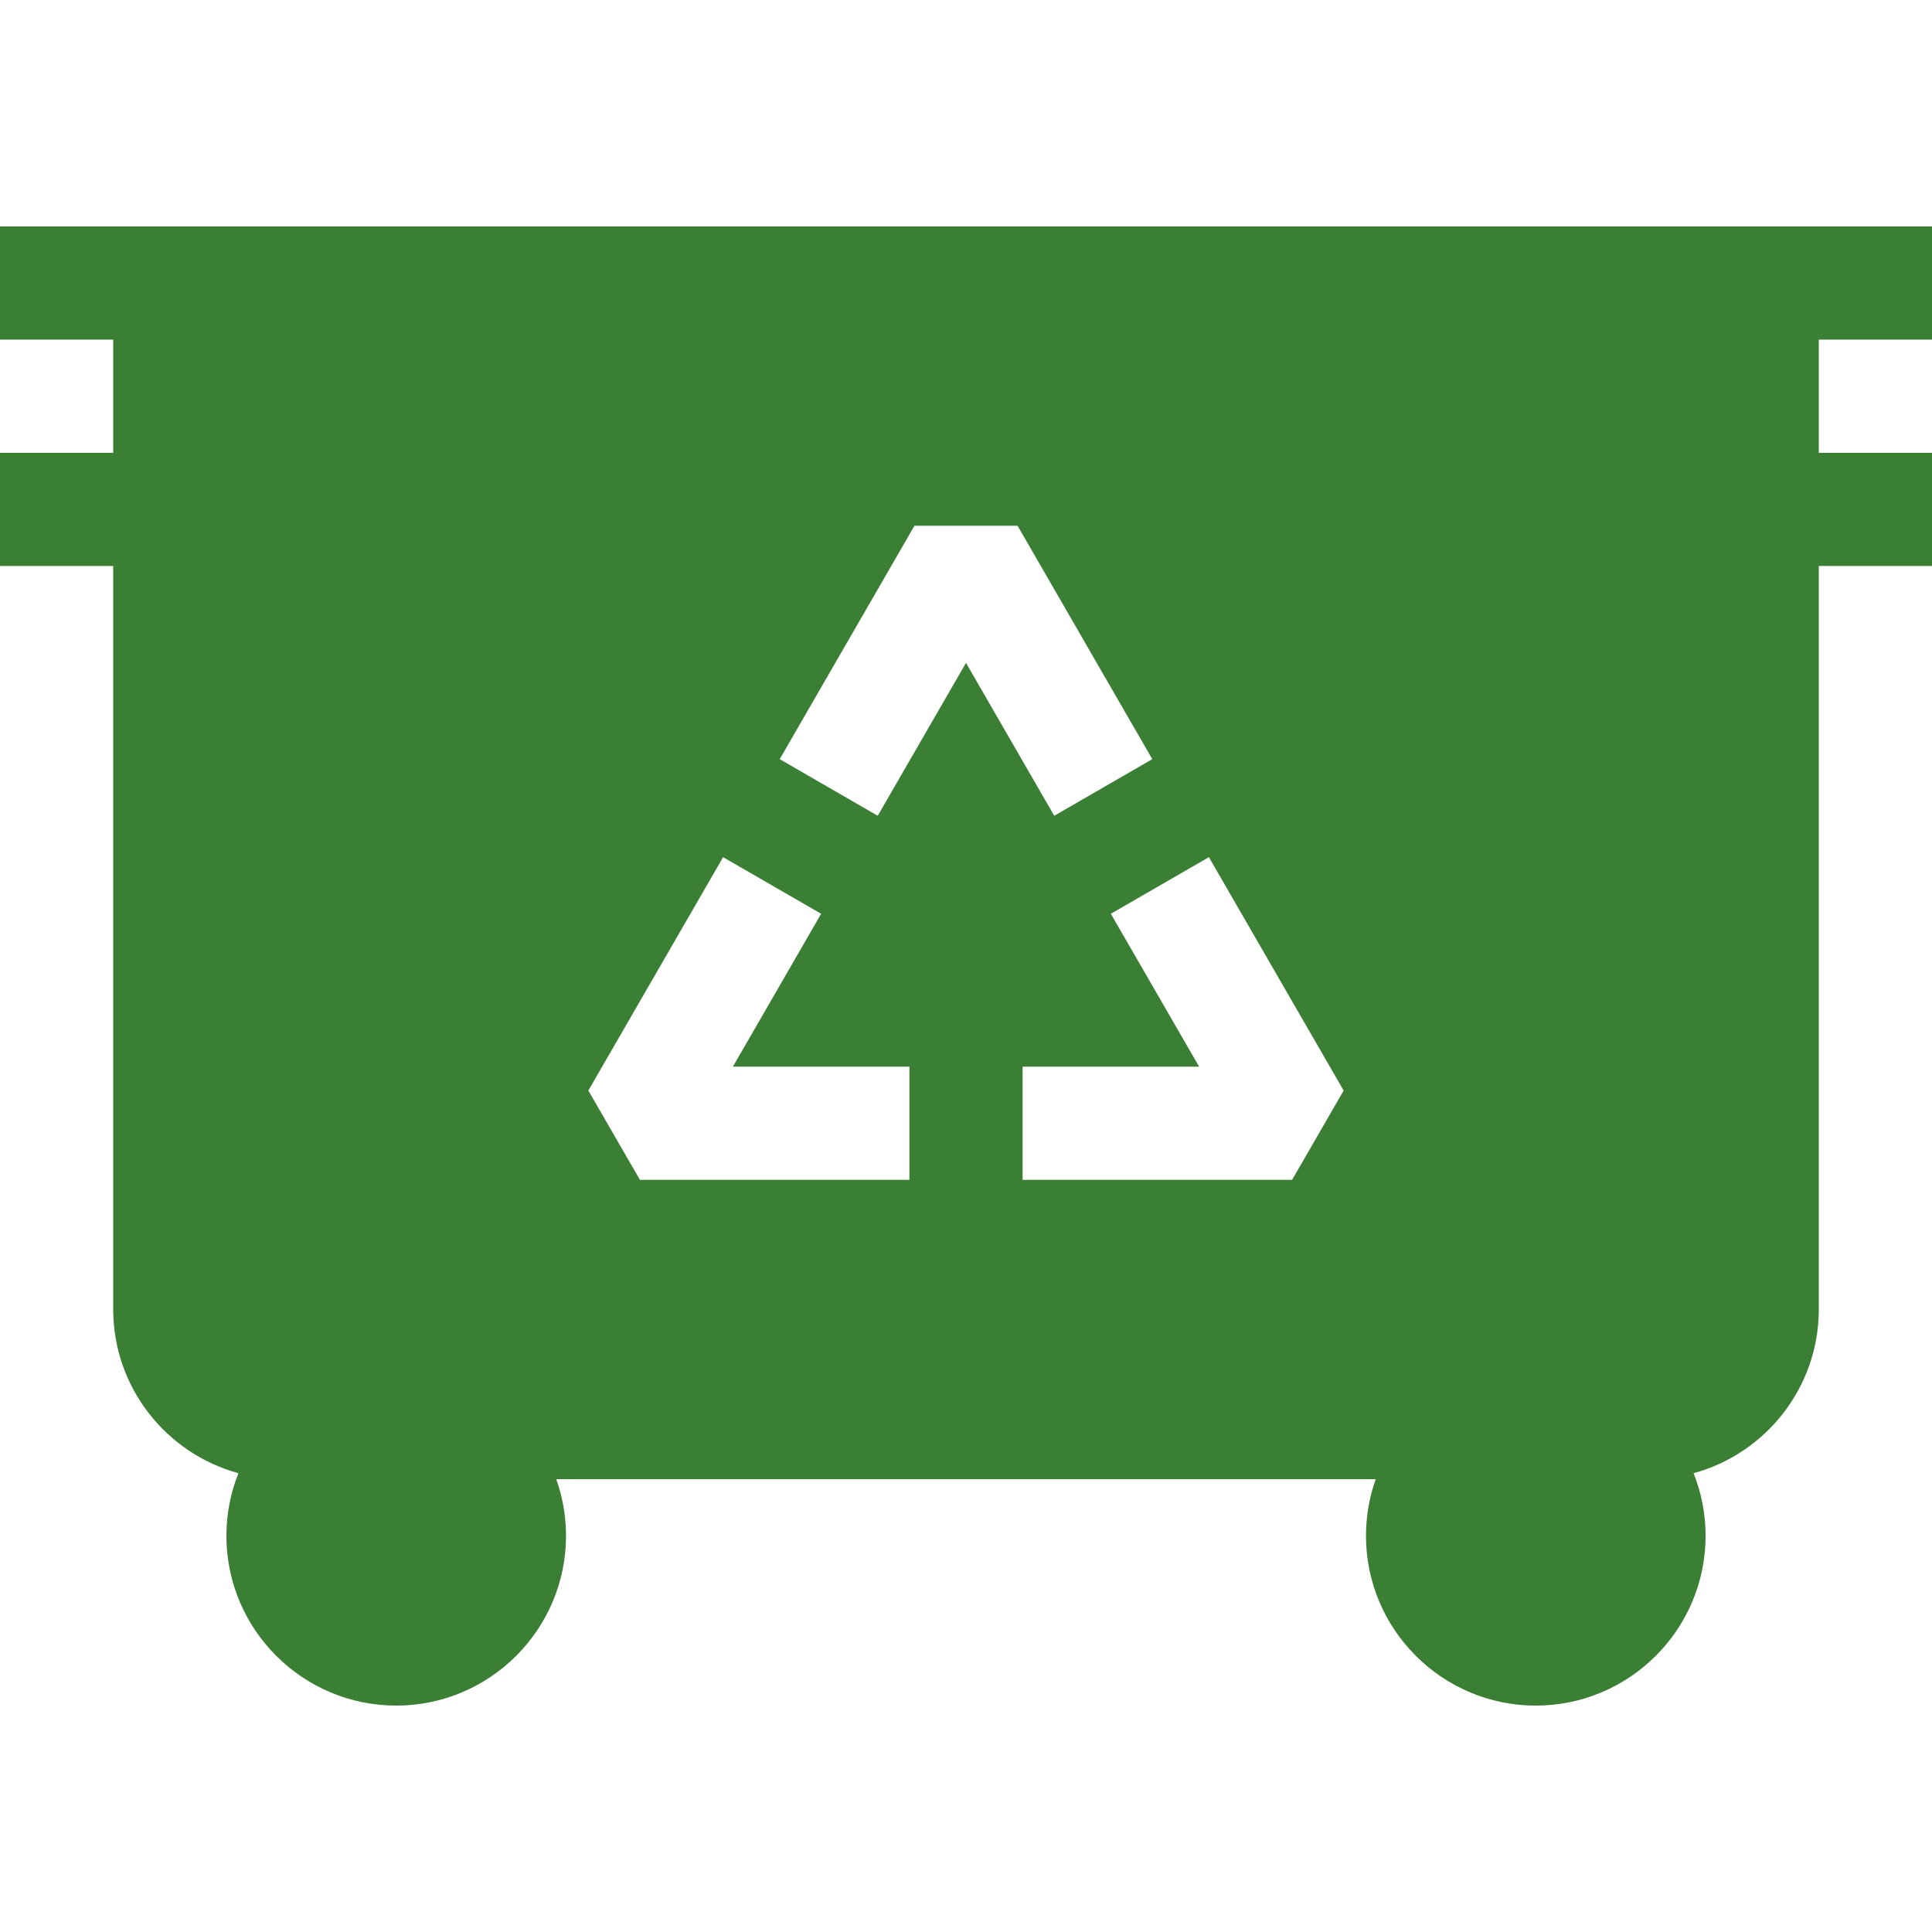 <svg width="64" height="64" viewBox="0 0 64 64" fill="none" xmlns="http://www.w3.org/2000/svg">
<path d="M64 11.25V7.5H0V11.25H3.75V15H0V18.75H3.75V43.375C3.75 45.965 5.511 48.151 7.898 48.802C7.642 49.444 7.5 50.143 7.5 50.875C7.5 53.977 10.023 56.5 13.125 56.5C16.227 56.5 18.75 53.977 18.75 50.875C18.75 50.218 18.636 49.587 18.427 49H45.572C45.364 49.587 45.25 50.218 45.25 50.875C45.25 53.977 47.773 56.5 50.875 56.5C53.977 56.5 56.5 53.977 56.5 50.875C56.5 50.143 56.358 49.444 56.102 48.802C58.489 48.151 60.25 45.965 60.25 43.375V18.75H64V15H60.25V11.25H64ZM30.125 35.334V39.084H21.198L19.49 36.126L23.954 28.395L27.201 30.27L24.278 35.334H30.125ZM29.076 27.023L25.829 25.148L30.293 17.416H33.708L38.171 25.148L34.923 27.023L32 21.959L29.076 27.023ZM33.875 35.334H39.722L36.798 30.27L40.046 28.395L44.51 36.126L42.802 39.084H33.875V35.334Z" fill="#3B7F35"/>
</svg>
